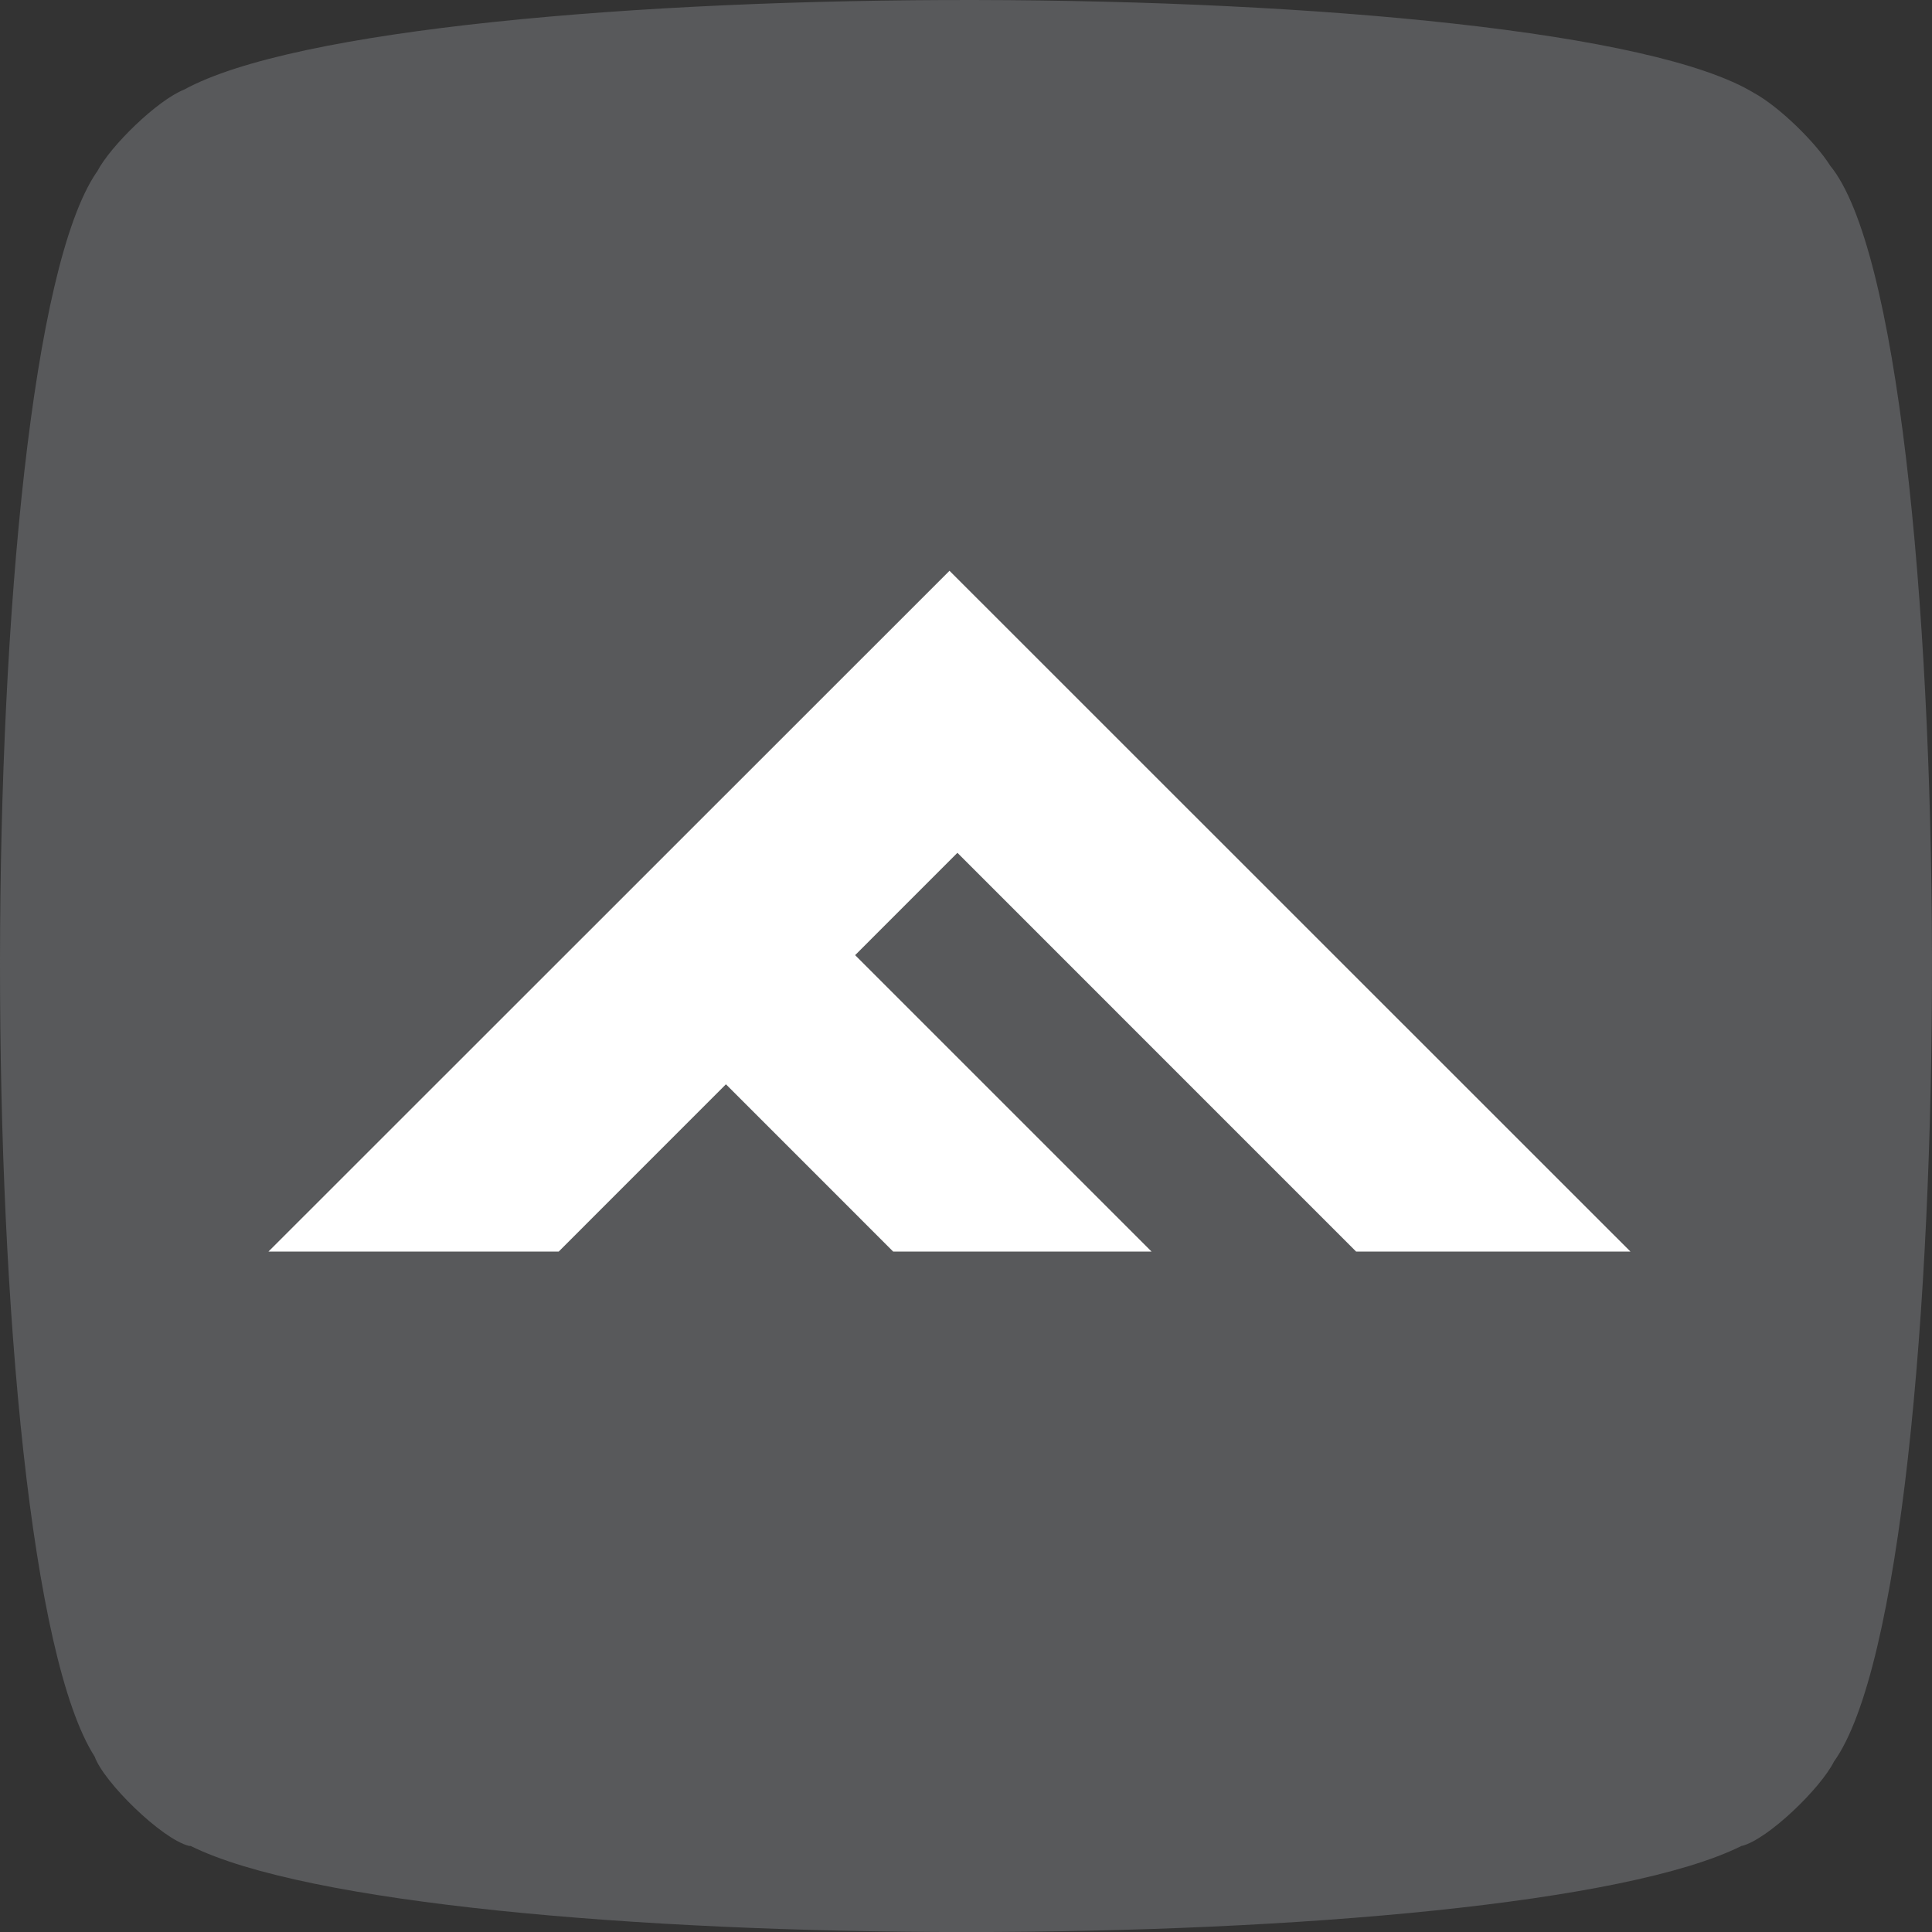 <?xml version="1.0" encoding="UTF-8"?>
<svg id="Layer_2" xmlns="http://www.w3.org/2000/svg" viewBox="0 0 458.98 458.99">
  <rect x="0" y="0" width="458.98" height="458.99" fill="#333333" stroke="none"/>
  <defs>
    <style>
      .cls-1 {
        fill: #58595b;
      }

      .cls-2 {
        fill: #fff;
      }
    </style>
  </defs>
  <g id="Layer_1-2" data-name="Layer_1">
    <g>
      <path class="cls-1" d="M434.76,39.3c-3.61-5.67-12.11-13.95-18.04-17.2C368.86-7.08,95.96-7.37,43.76,21.28c-6.35,2.5-17.5,13.35-20.68,19.47-.05.08-.11.15-.17.22-30.41,44.74-30.54,329.35-.42,376.34,2.12,6.02,15.83,19.51,22.35,21.2.18.05.31.02.46.03,54.79,27.27,313.71,27.27,368.41,0,.06-.04.1,0,.15-.02,6.15-1.59,18.61-13.6,21.84-20.04,31.35-43.81,31.03-340.41-.94-379.16Z"/>
      <polygon class="cls-2" points="132.73 297.33 172.46 257.59 212.19 297.33 273.57 297.33 203.15 226.91 227.45 202.6 322.17 297.33 387.34 297.33 225.57 135.6 63.78 297.33 132.73 297.33"/>
    </g>
  </g>
</svg>